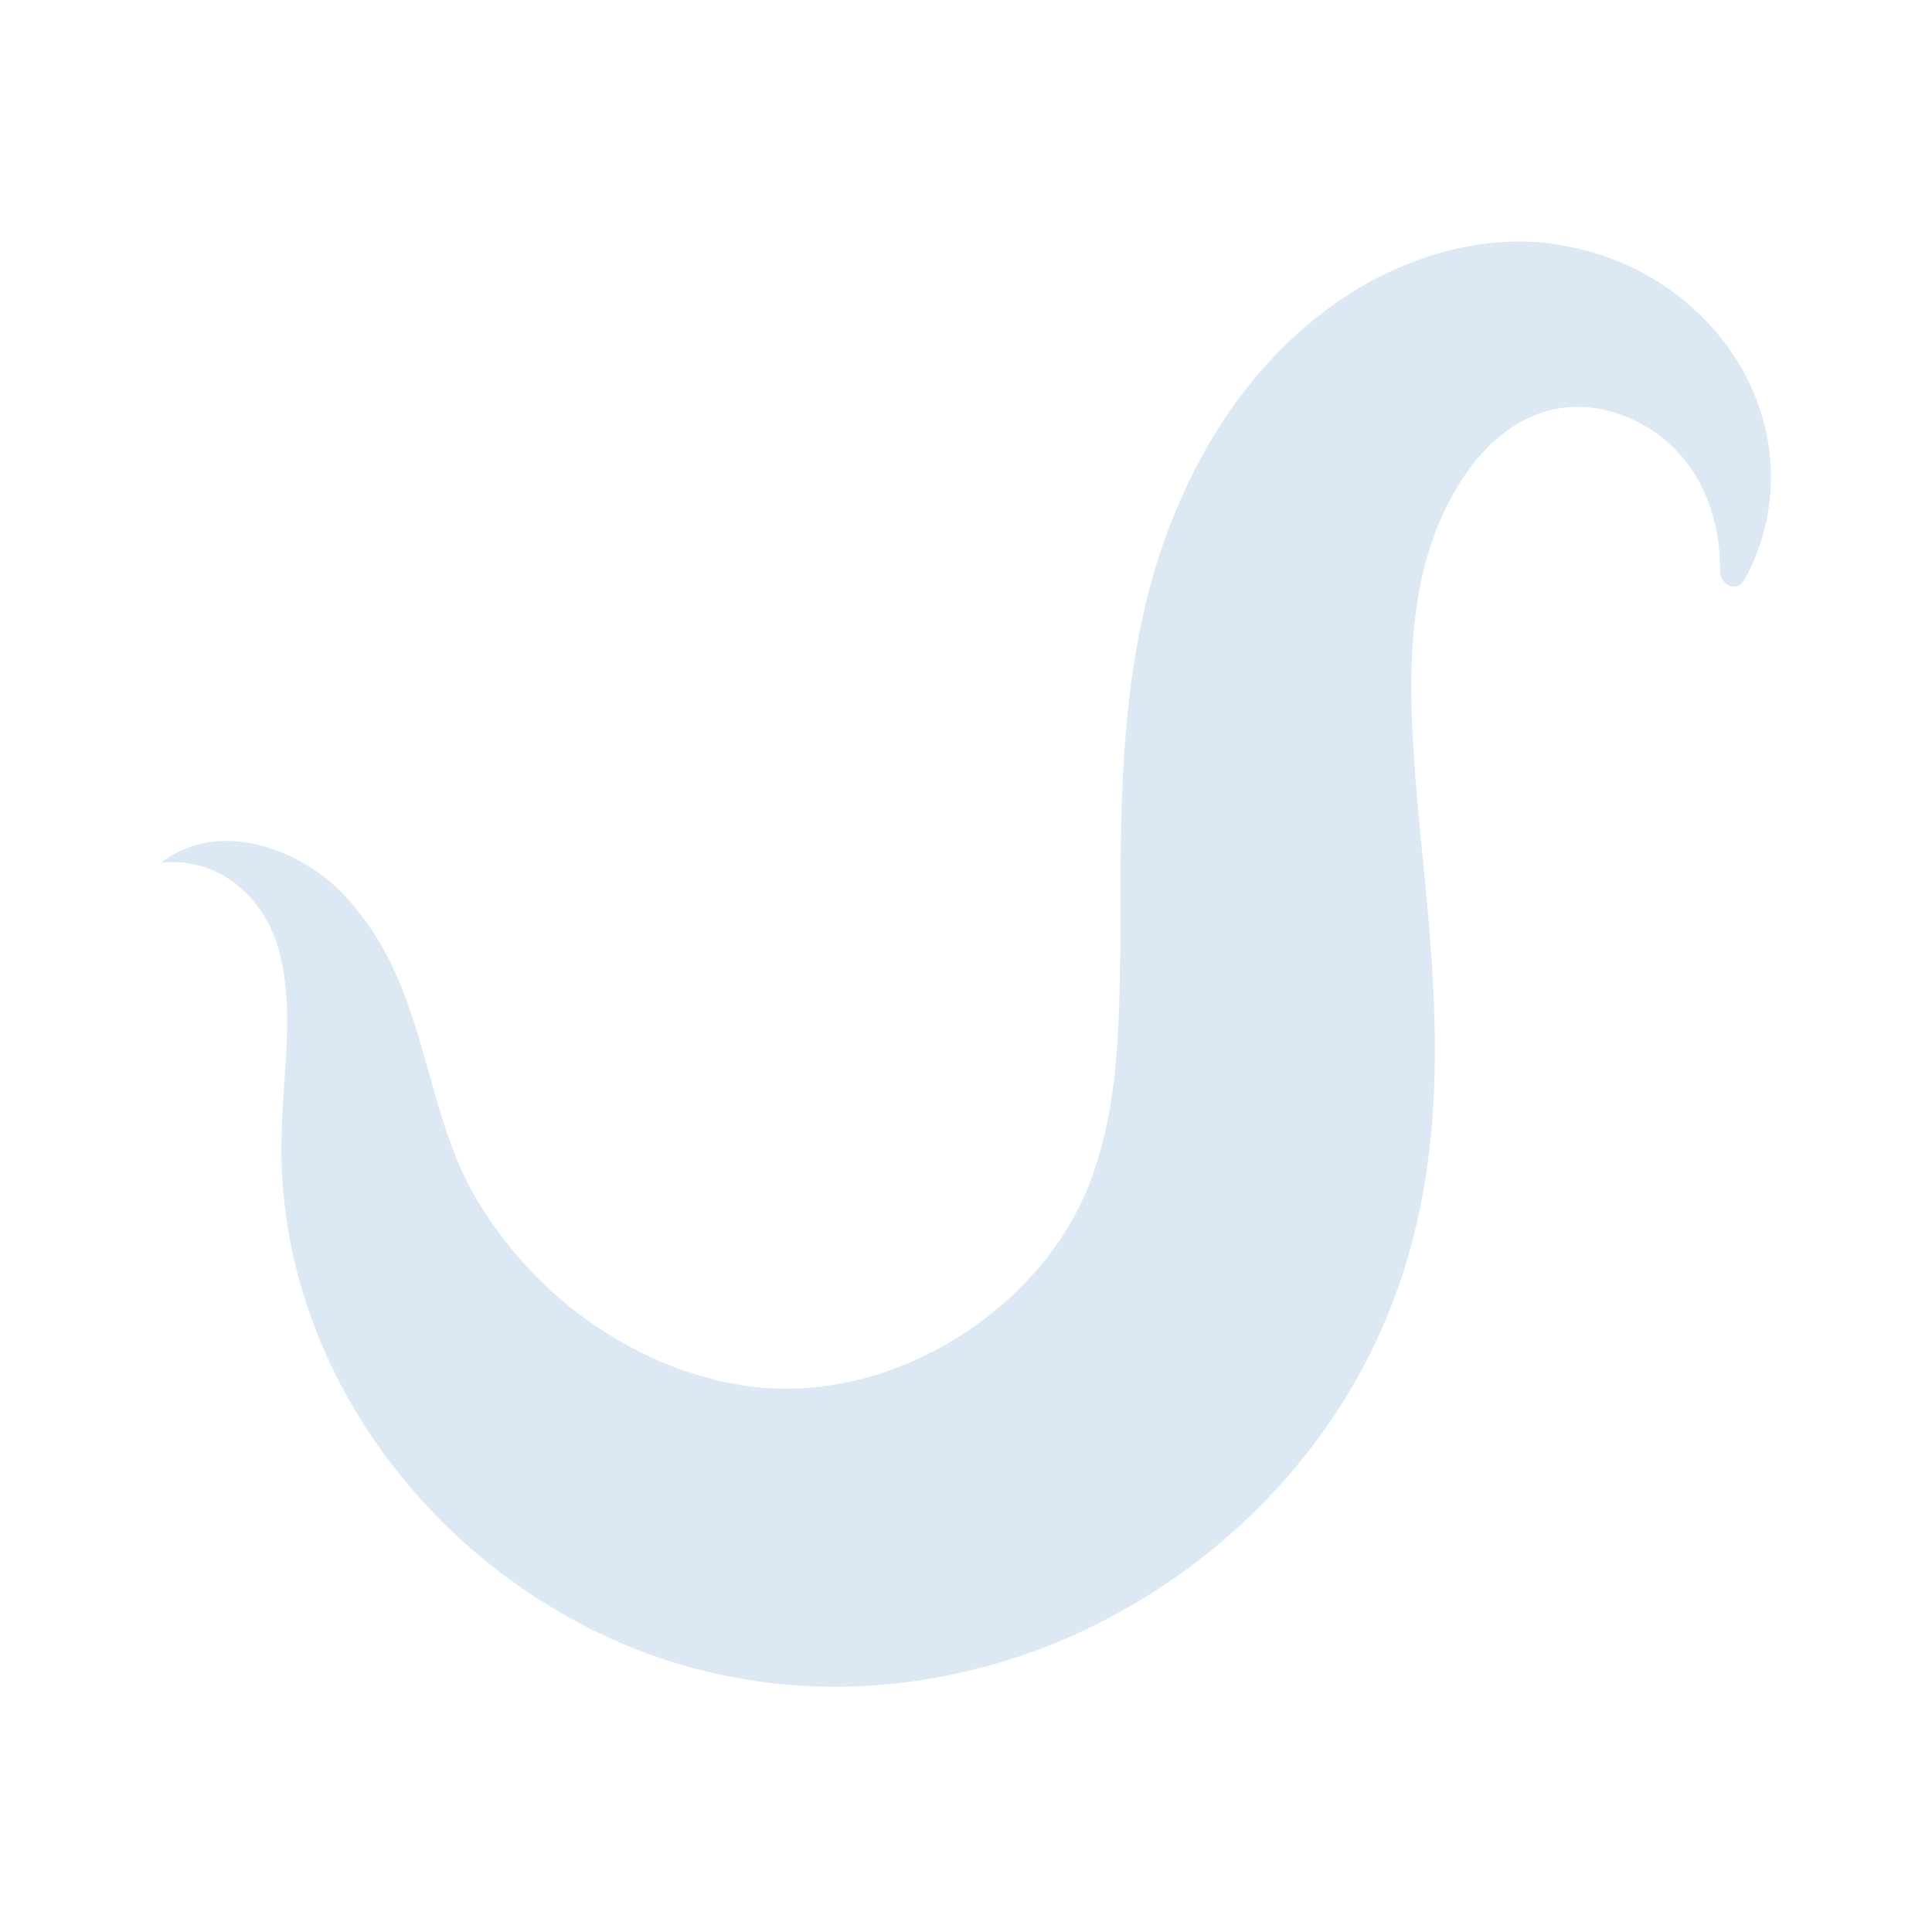 <svg width="24" height="24" viewBox="0 0 24 24" fill="none" xmlns="http://www.w3.org/2000/svg">
<path d="M2 10.717C2 10.717 2 10.717 2 10.717C2.79 10.112 3.942 10.609 4.471 11.352C5.322 12.422 5.268 13.838 5.949 14.946C6.309 15.535 6.793 16.052 7.357 16.443C7.773 16.728 8.236 16.963 8.724 17.097L8.923 17.154C8.993 17.17 9.157 17.194 9.223 17.211C9.966 17.322 10.732 17.196 11.41 16.876C12.348 16.446 13.158 15.663 13.531 14.712C13.9 13.742 13.899 12.823 13.919 11.684C13.915 9.93 13.899 8.056 14.59 6.384C14.982 5.424 15.59 4.523 16.436 3.881C17.305 3.206 18.53 2.805 19.634 3.097C21.194 3.467 22.313 4.981 21.921 6.565C21.864 6.794 21.777 7.012 21.665 7.208C21.574 7.367 21.364 7.266 21.366 7.084C21.375 6.211 20.948 5.457 20.157 5.159C19.375 4.87 18.702 5.202 18.236 5.846C16.41 8.433 18.925 12.545 17.156 16.528C16.387 18.253 14.954 19.615 13.227 20.362C11.233 21.212 8.975 21.165 7.072 20.094C5.543 19.248 4.324 17.815 3.795 16.159C3.575 15.491 3.471 14.739 3.5 14.044C3.52 13.269 3.651 12.597 3.485 11.884C3.33 11.206 2.772 10.638 2.002 10.717C2.002 10.717 2.002 10.717 2.002 10.717L2 10.717C2 10.716 2 10.717 2 10.717Z" fill="#DCE9F5"/>
</svg>
